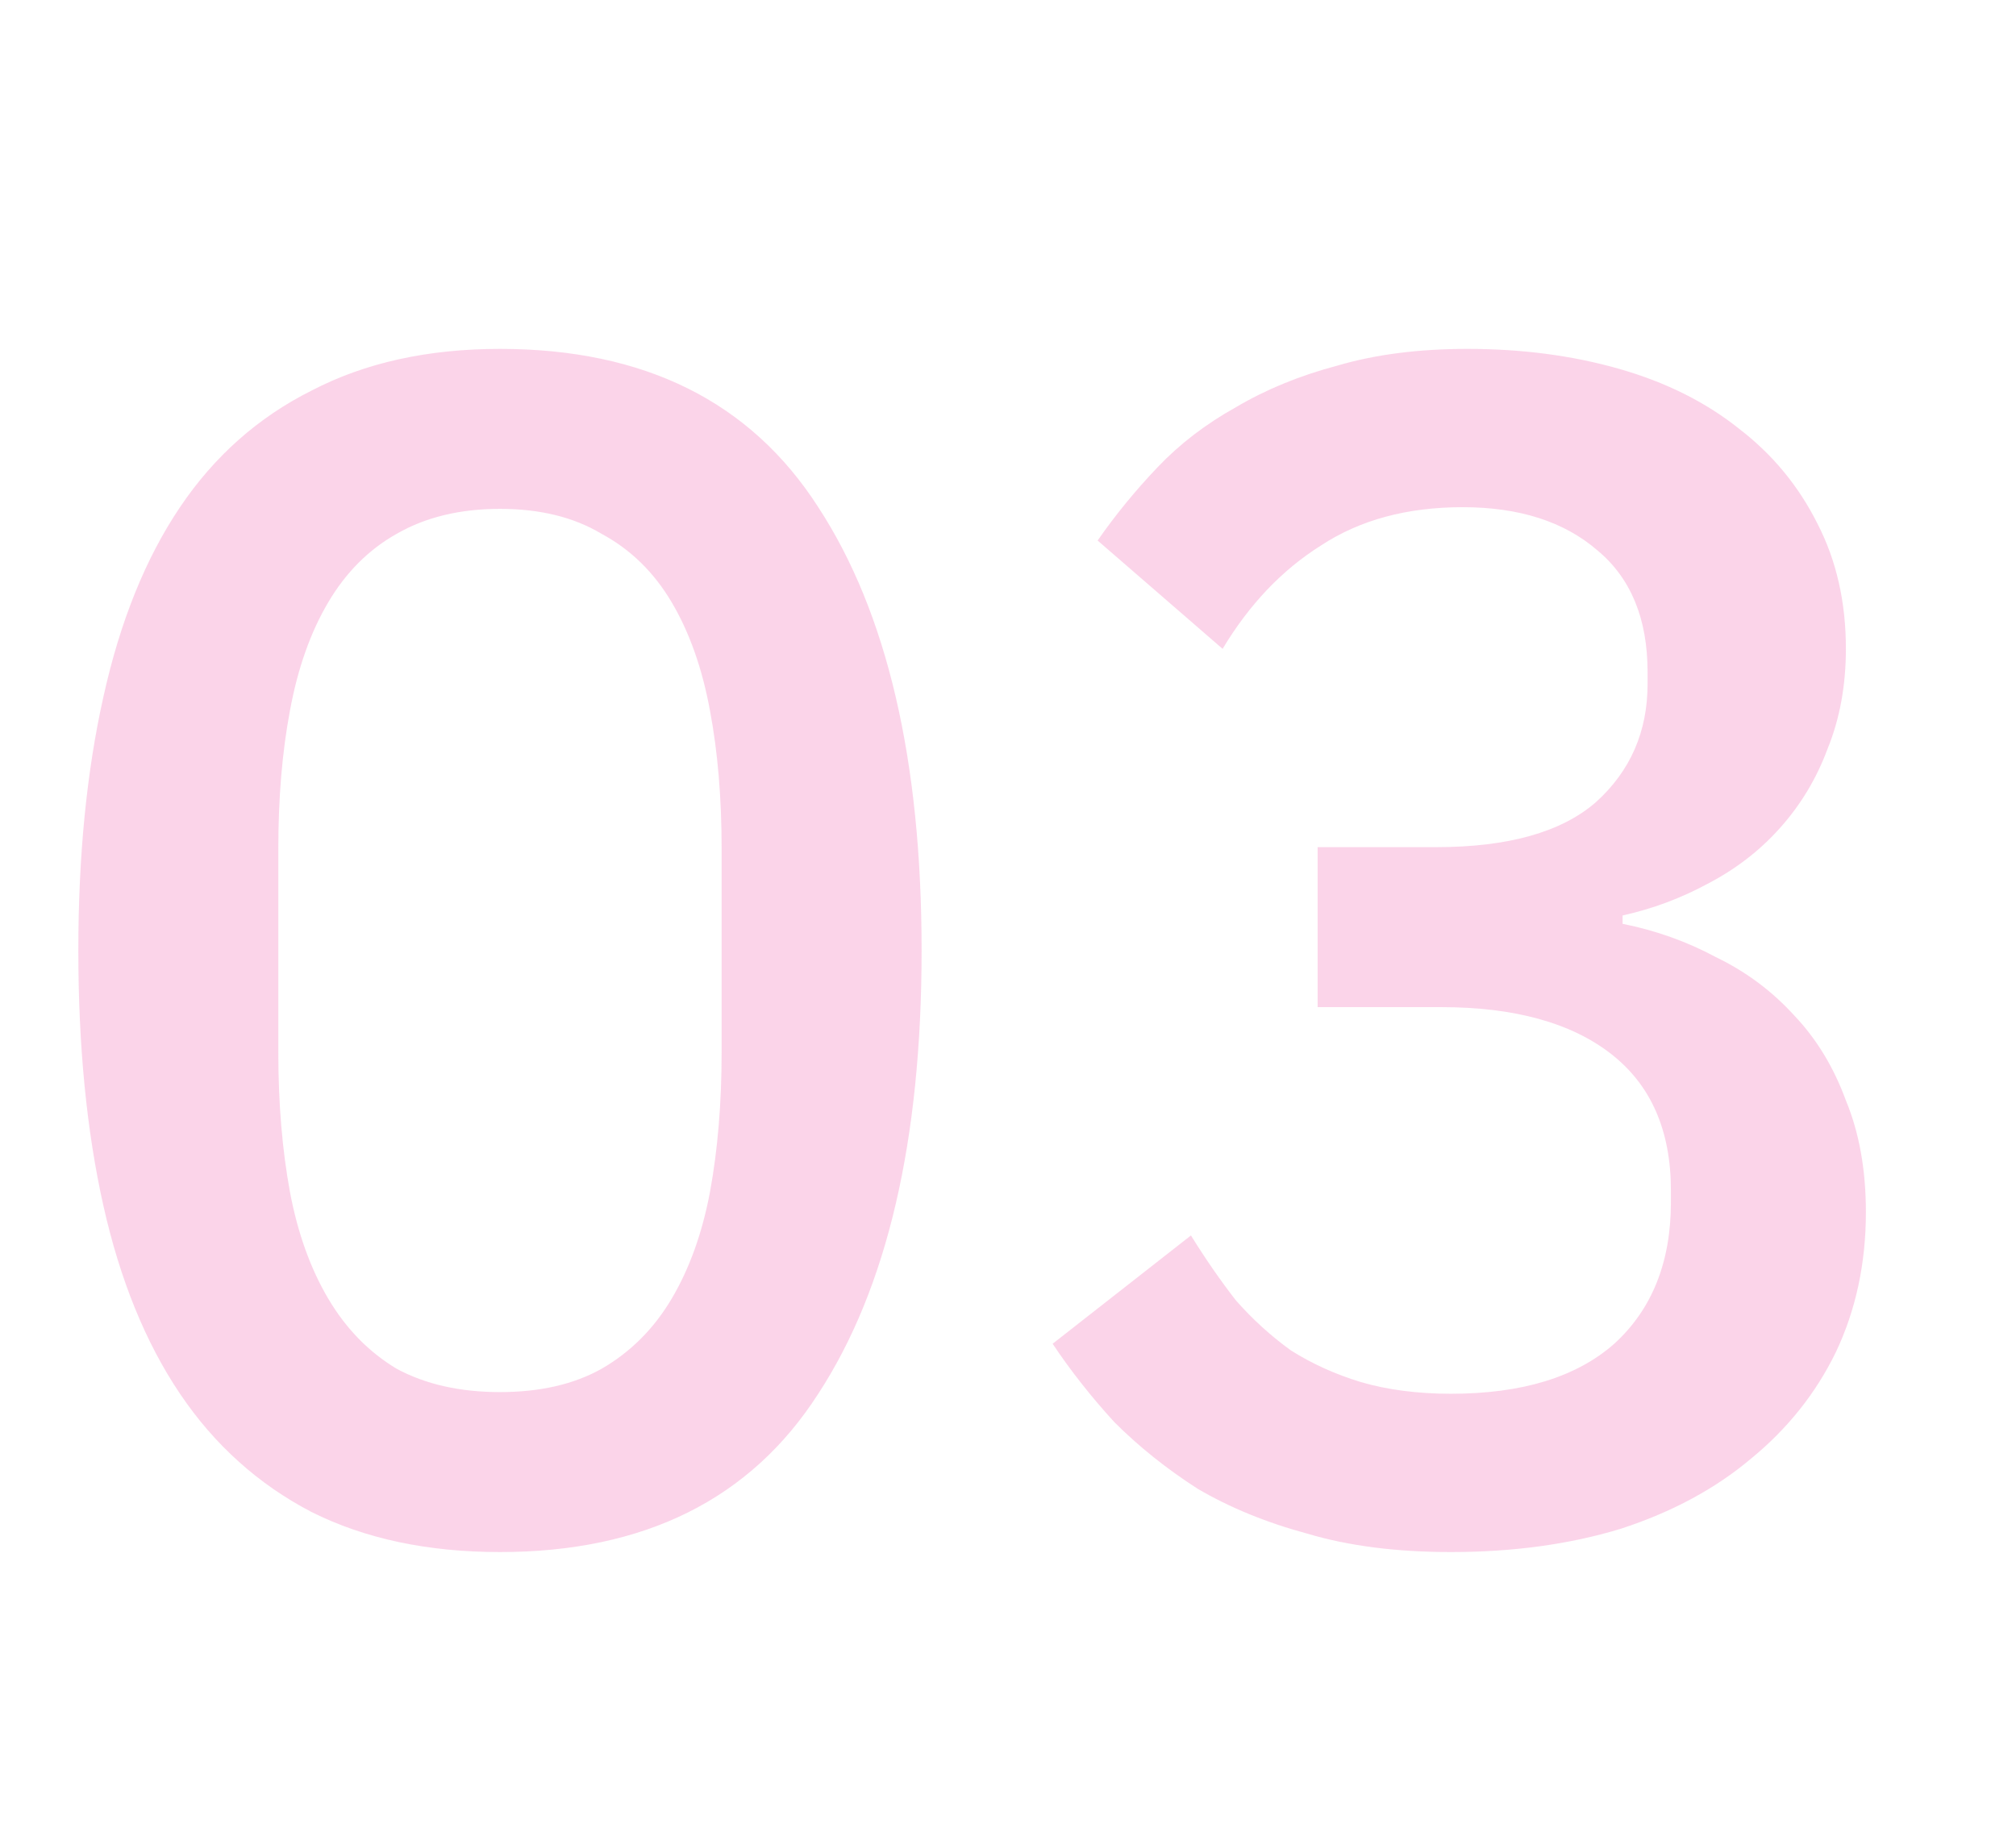 <svg width="75" height="68" viewBox="0 0 75 68" fill="none" xmlns="http://www.w3.org/2000/svg">
<g opacity="0.2">
<path d="M18.6 57.744C15.913 57.744 13.578 57.248 11.594 56.256C9.61 55.223 7.977 53.755 6.696 51.854C5.415 49.953 4.464 47.617 3.844 44.848C3.224 42.079 2.914 38.917 2.914 35.362C2.914 31.849 3.224 28.707 3.844 25.938C4.464 23.127 5.415 20.771 6.696 18.87C7.977 16.969 9.61 15.522 11.594 14.53C13.578 13.497 15.913 12.98 18.6 12.98C23.973 12.98 27.921 14.943 30.442 18.87C33.005 22.797 34.286 28.294 34.286 35.362C34.286 42.43 33.005 47.927 30.442 51.854C27.921 55.781 23.973 57.744 18.6 57.744ZM18.6 51.792C20.088 51.792 21.349 51.503 22.382 50.924C23.457 50.304 24.325 49.436 24.986 48.32C25.647 47.204 26.123 45.881 26.412 44.352C26.701 42.781 26.846 41.045 26.846 39.144V31.58C26.846 29.679 26.701 27.963 26.412 26.434C26.123 24.863 25.647 23.52 24.986 22.404C24.325 21.288 23.457 20.441 22.382 19.862C21.349 19.242 20.088 18.932 18.6 18.932C17.112 18.932 15.831 19.242 14.756 19.862C13.723 20.441 12.875 21.288 12.214 22.404C11.553 23.52 11.077 24.863 10.788 26.434C10.499 27.963 10.354 29.679 10.354 31.58V39.144C10.354 41.045 10.499 42.781 10.788 44.352C11.077 45.881 11.553 47.204 12.214 48.32C12.875 49.436 13.723 50.304 14.756 50.924C15.831 51.503 17.112 51.792 18.6 51.792ZM53.42 31.518C56.106 31.518 58.09 30.96 59.372 29.844C60.653 28.687 61.294 27.219 61.294 25.442V25.008C61.294 23.024 60.674 21.515 59.434 20.482C58.194 19.407 56.52 18.87 54.412 18.87C52.345 18.87 50.588 19.345 49.142 20.296C47.695 21.205 46.476 22.487 45.484 24.14L40.834 20.11C41.495 19.159 42.239 18.25 43.066 17.382C43.892 16.514 44.864 15.77 45.98 15.15C47.096 14.489 48.356 13.972 49.762 13.6C51.167 13.187 52.779 12.98 54.598 12.98C56.623 12.98 58.504 13.228 60.24 13.724C61.976 14.22 63.464 14.964 64.704 15.956C65.944 16.907 66.915 18.085 67.618 19.49C68.32 20.854 68.672 22.404 68.672 24.14C68.672 25.504 68.444 26.744 67.99 27.86C67.576 28.976 66.977 29.968 66.192 30.836C65.448 31.663 64.559 32.345 63.526 32.882C62.534 33.419 61.48 33.812 60.364 34.06V34.37C61.604 34.618 62.761 35.031 63.836 35.61C64.952 36.147 65.923 36.871 66.75 37.78C67.576 38.648 68.217 39.702 68.672 40.942C69.168 42.141 69.416 43.525 69.416 45.096C69.416 46.997 69.044 48.733 68.3 50.304C67.556 51.833 66.502 53.156 65.138 54.272C63.815 55.388 62.203 56.256 60.302 56.876C58.4 57.455 56.292 57.744 53.978 57.744C51.952 57.744 50.175 57.517 48.646 57.062C47.116 56.649 45.752 56.091 44.554 55.388C43.396 54.644 42.363 53.817 41.454 52.908C40.586 51.957 39.821 50.986 39.16 49.994L44.306 45.964C44.843 46.832 45.401 47.638 45.98 48.382C46.6 49.085 47.282 49.705 48.026 50.242C48.811 50.738 49.679 51.131 50.63 51.42C51.622 51.709 52.738 51.854 53.978 51.854C56.623 51.854 58.648 51.234 60.054 49.994C61.459 48.713 62.162 46.956 62.162 44.724V44.29C62.162 42.058 61.418 40.363 59.93 39.206C58.442 38.049 56.334 37.47 53.606 37.47H49.018V31.518H53.42Z" fill="#EC2A93"/>
</g>
</svg>
